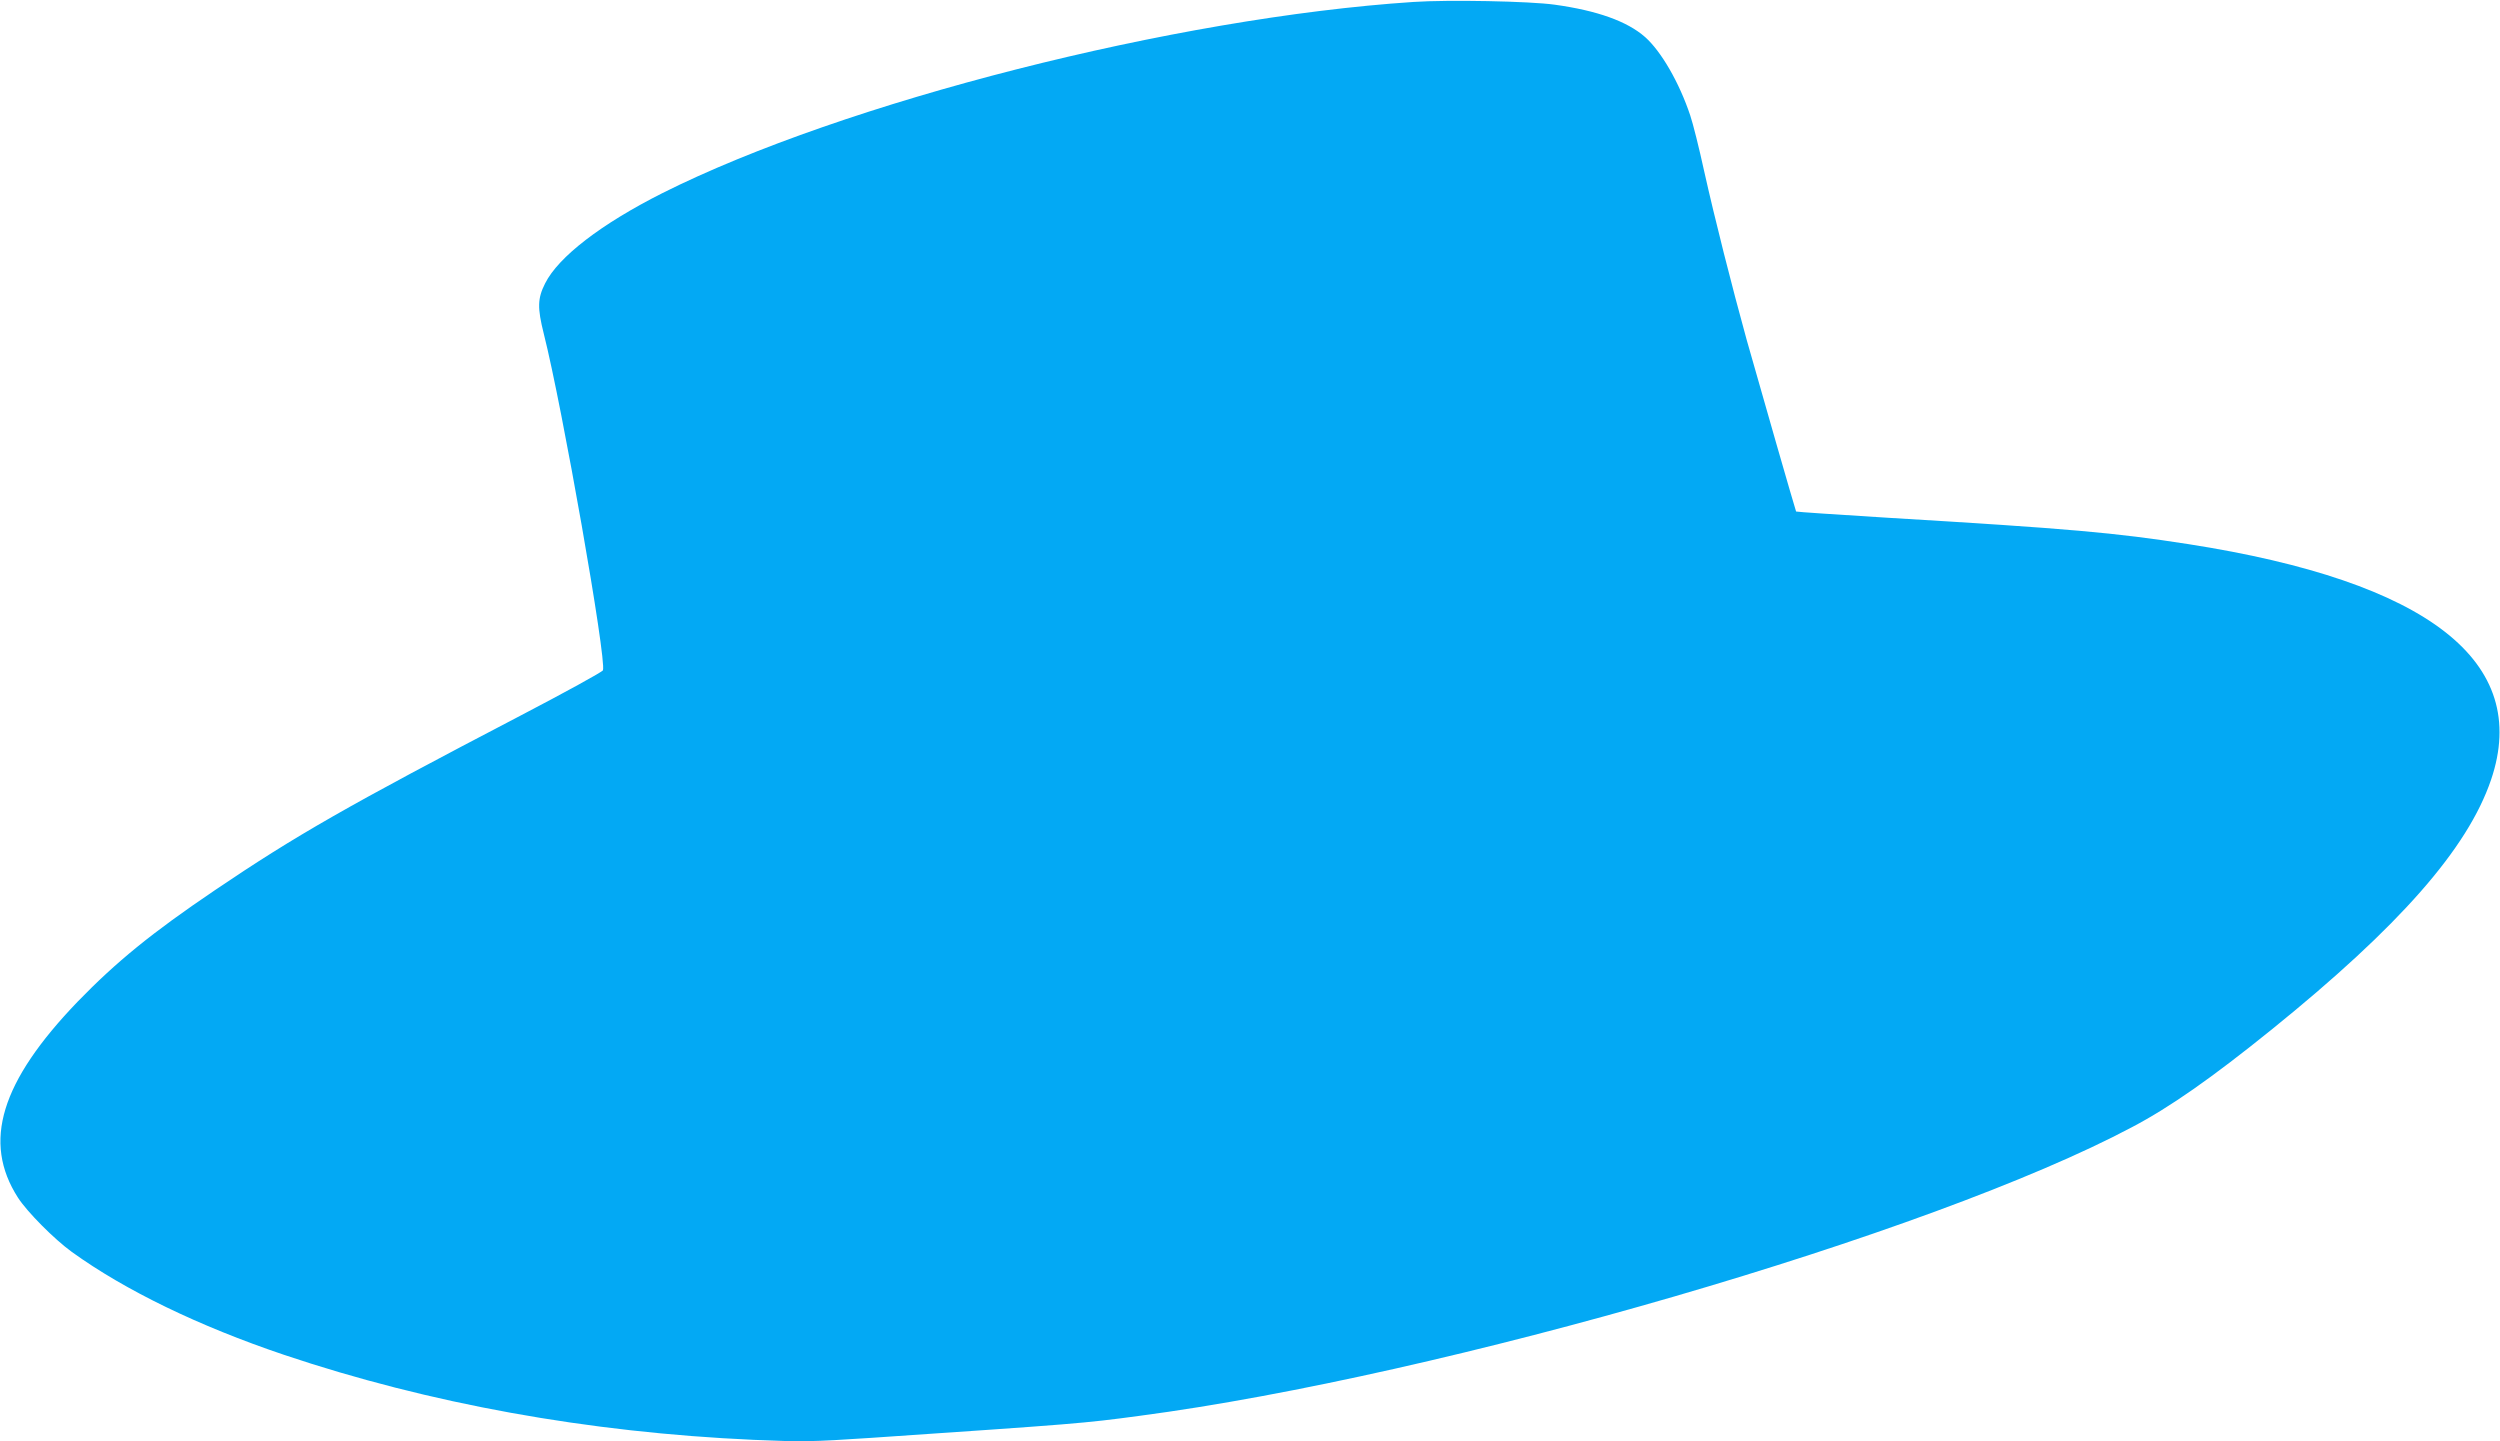 <?xml version="1.0" standalone="no"?>
<!DOCTYPE svg PUBLIC "-//W3C//DTD SVG 20010904//EN"
 "http://www.w3.org/TR/2001/REC-SVG-20010904/DTD/svg10.dtd">
<svg version="1.0" xmlns="http://www.w3.org/2000/svg"
 width="1280pt" height="738pt" viewBox="0 0 1280 738"
 preserveAspectRatio="xMidYMid meet">
<g transform="translate(0,738) scale(0.1,-0.1)"
fill="#03a9f4" stroke="none">
<path d="M7237 7370 c-1218 -80 -2918 -513 -3846 -979 -313 -158 -532 -326
-600 -462 -39 -77 -40 -125 -7 -257 95 -375 323 -1673 303 -1724 -3 -8 -194
-113 -424 -233 -885 -462 -1146 -611 -1563 -893 -324 -219 -505 -367 -702
-570 -395 -411 -489 -719 -306 -1004 47 -73 186 -213 276 -278 273 -197 651
-380 1087 -527 741 -249 1554 -397 2403 -435 254 -11 296 -10 600 10 1056 72
1087 74 1377 113 1553 205 4054 932 5081 1478 194 102 408 252 714 499 656
530 1004 927 1124 1279 206 605 -320 1015 -1549 1207 -380 59 -605 79 -1538
135 -257 16 -469 30 -471 32 -3 5 -180 620 -253 879 -76 275 -163 619 -218
865 -25 115 -57 243 -71 284 -56 168 -149 329 -232 402 -91 80 -245 135 -462
165 -127 18 -545 26 -723 14z"/>
</g>
</svg>
